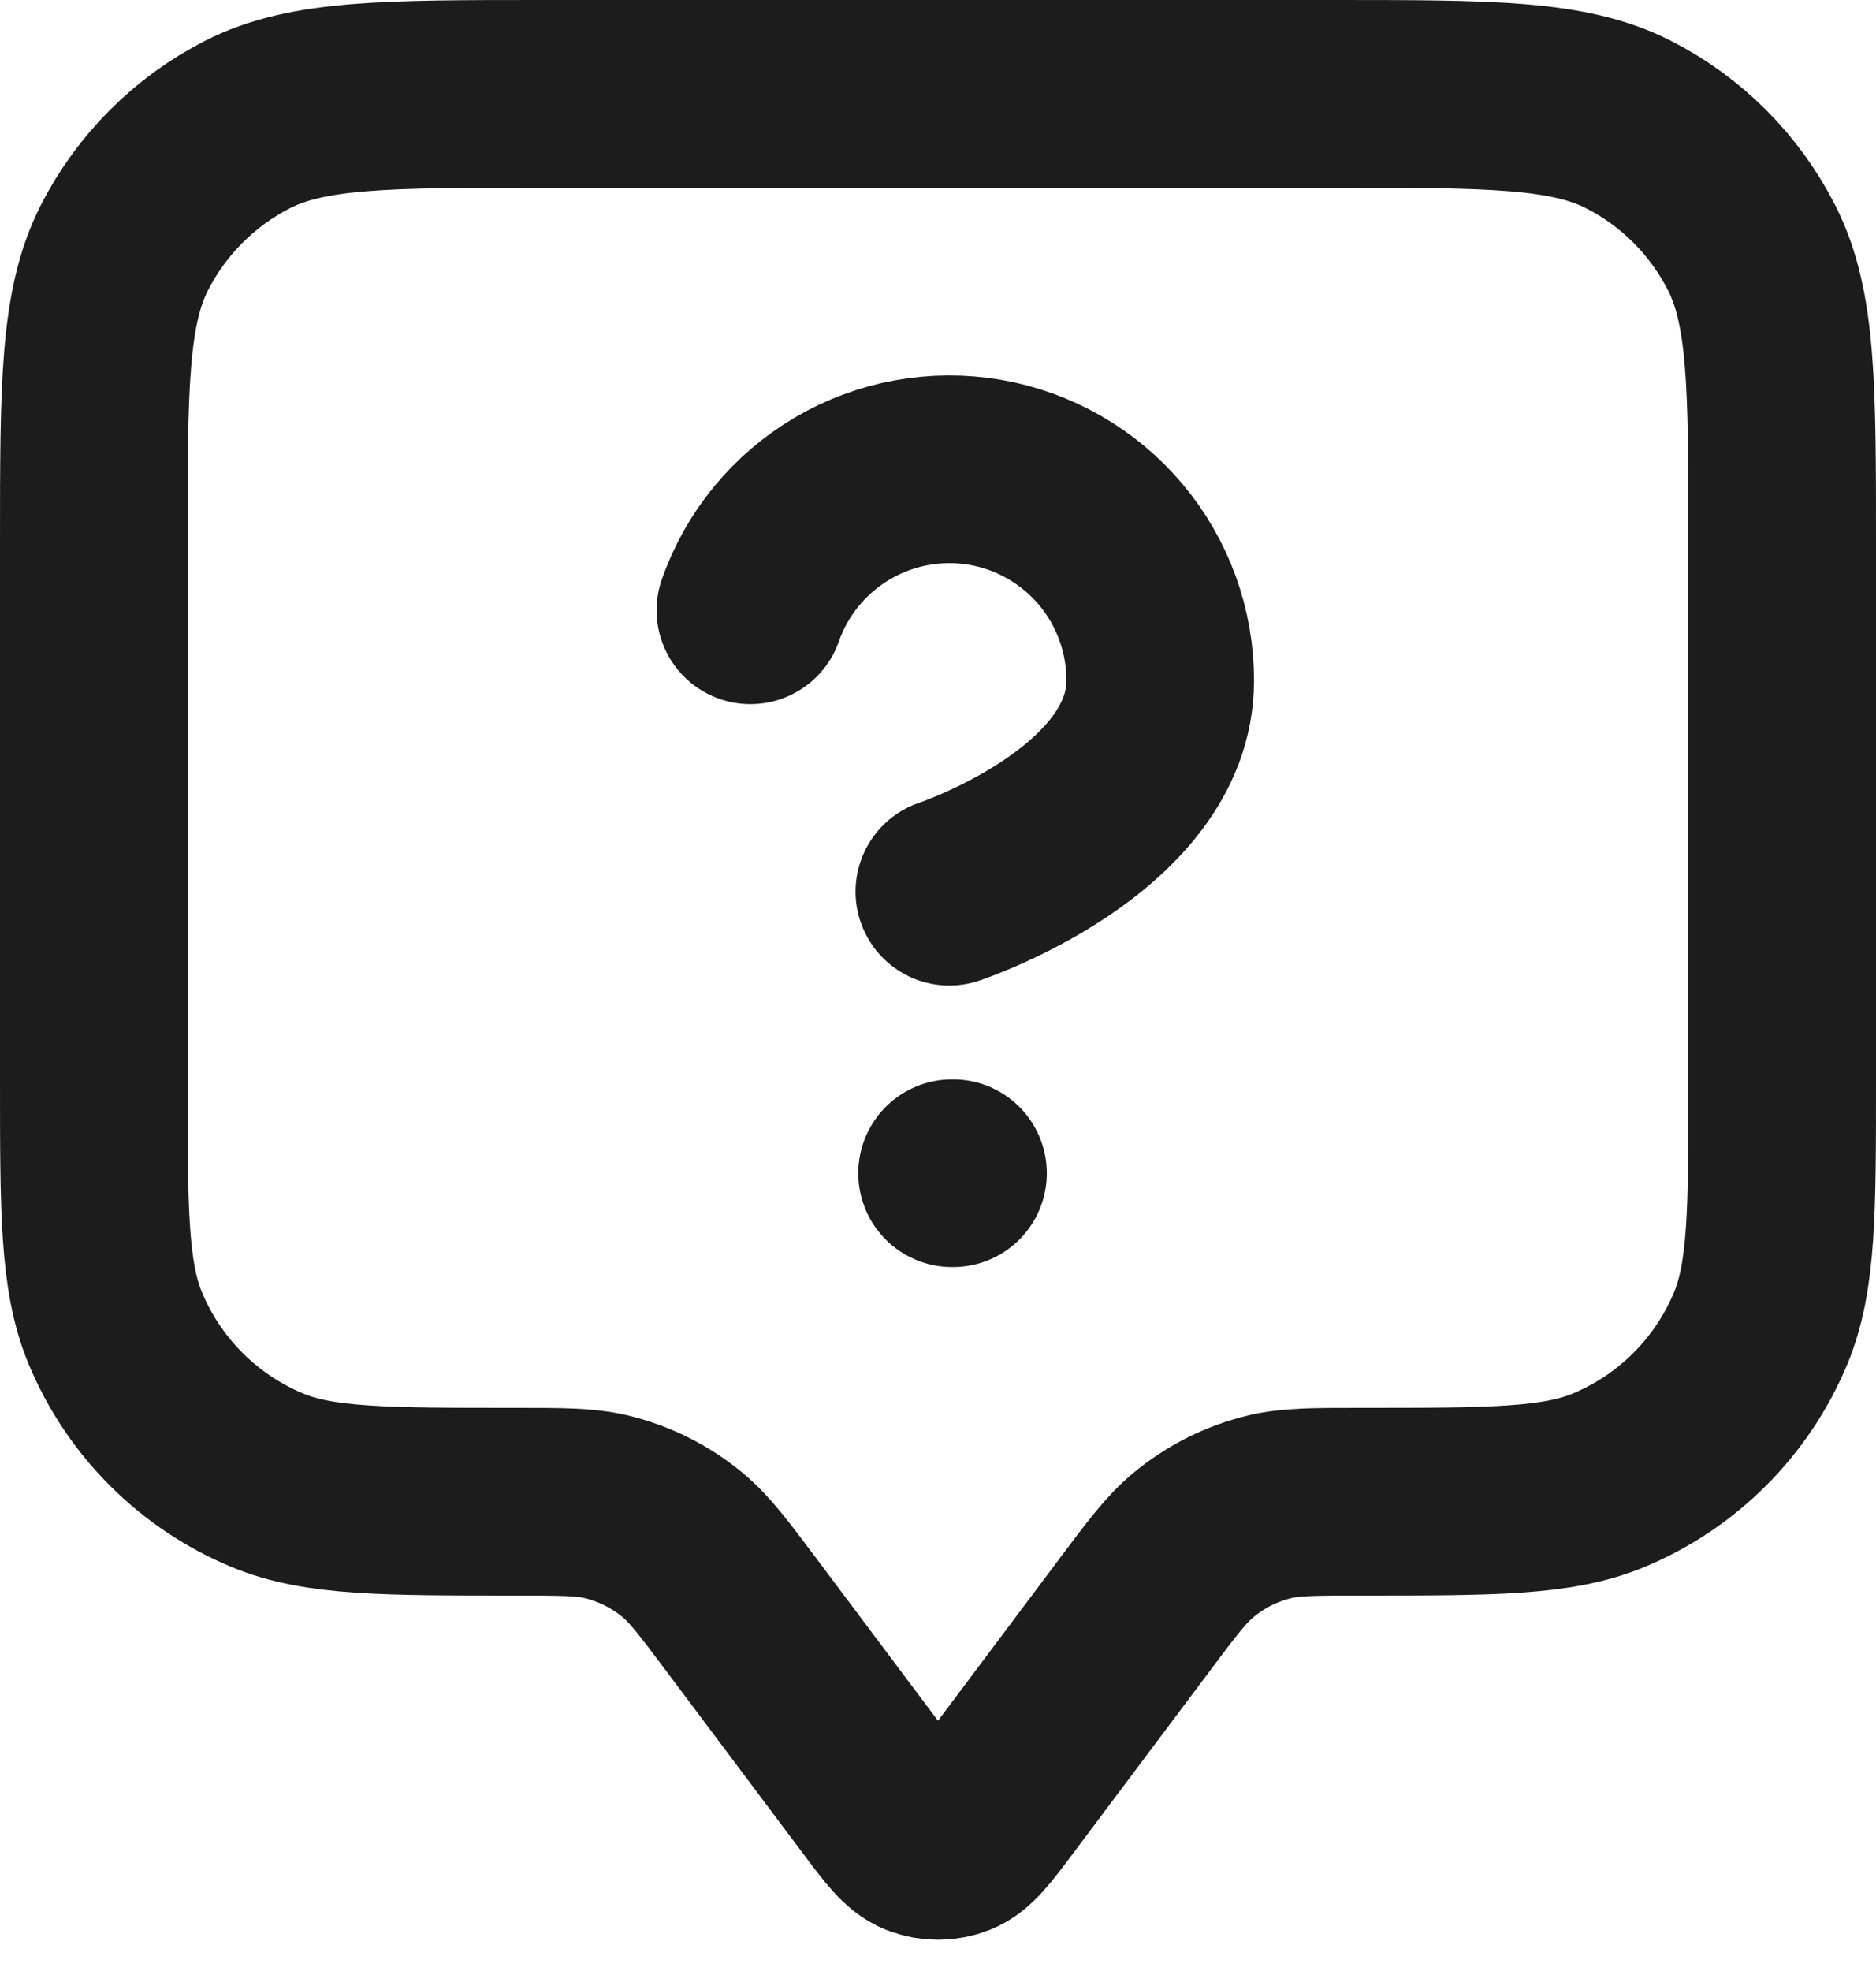<svg xmlns="http://www.w3.org/2000/svg" fill="none" viewBox="0 0 20 21" height="21" width="20">
<path stroke-linejoin="round" stroke-linecap="round" stroke-width="2" stroke="#1C1C1C" d="M8 6.502C8.176 6.001 8.524 5.579 8.982 5.31C9.439 5.041 9.978 4.943 10.501 5.032C11.024 5.122 11.499 5.394 11.841 5.8C12.183 6.207 12.37 6.721 12.369 7.252C12.369 8.751 10.121 9.5 10.121 9.5M10.15 12.5H10.16M7.9 17.2L9.36 19.147C9.577 19.436 9.686 19.581 9.819 19.633C9.935 19.678 10.065 19.678 10.181 19.633C10.314 19.581 10.423 19.436 10.64 19.147L12.1 17.2C12.393 16.809 12.54 16.614 12.719 16.465C12.957 16.266 13.238 16.125 13.54 16.053C13.767 16 14.011 16 14.5 16C15.898 16 16.597 16 17.148 15.772C17.883 15.467 18.467 14.883 18.772 14.148C19 13.597 19 12.898 19 11.5V5.8C19 4.12 19 3.28 18.673 2.638C18.385 2.074 17.927 1.615 17.362 1.327C16.72 1 15.88 1 14.2 1H5.8C4.12 1 3.28 1 2.638 1.327C2.074 1.615 1.615 2.074 1.327 2.638C1 3.28 1 4.12 1 5.8V11.5C1 12.898 1 13.597 1.228 14.148C1.533 14.883 2.117 15.467 2.852 15.772C3.403 16 4.102 16 5.5 16C5.989 16 6.233 16 6.46 16.053C6.762 16.125 7.043 16.266 7.282 16.465C7.46 16.614 7.607 16.809 7.9 17.2Z"></path>
</svg>
